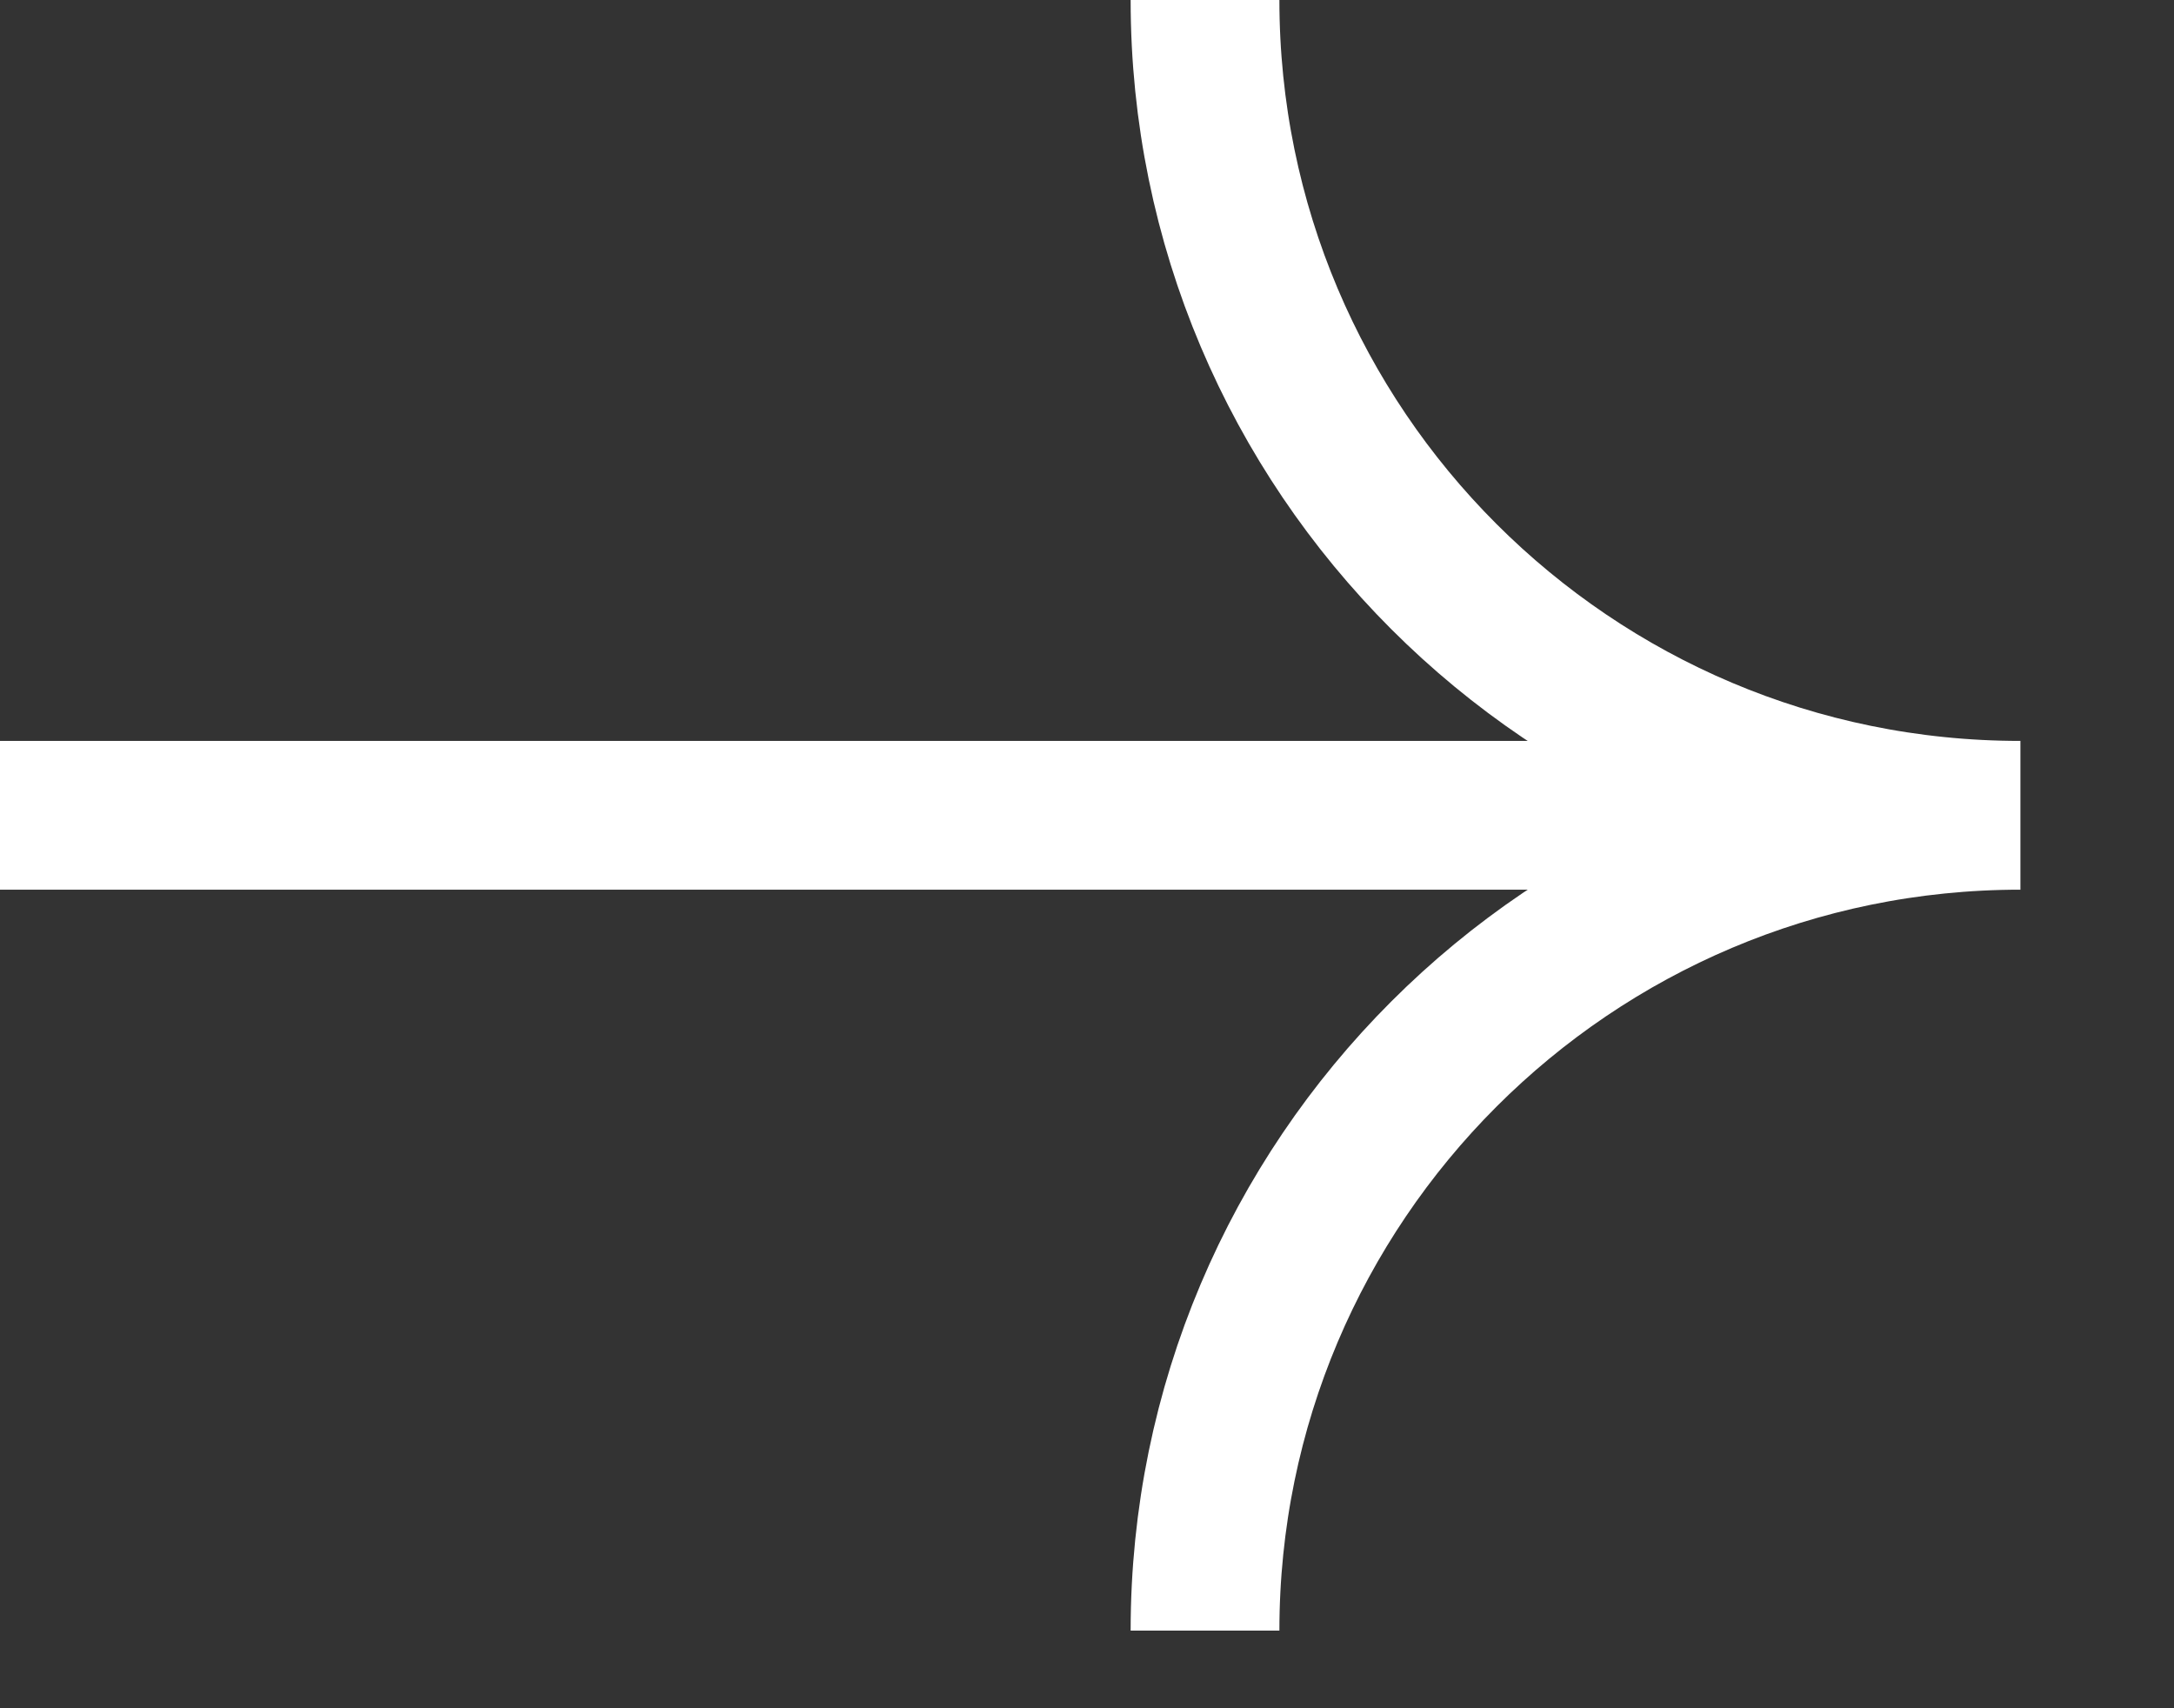 <svg width="14" height="11" viewBox="0 0 14 11" fill="none" xmlns="http://www.w3.org/2000/svg">
<rect x="0" y="0" width="14" height="11" fill="#333333" stroke="none"/>
<path d="M0 5.25L10.804 5.25" stroke="white" stroke-width="0.958" stroke-miterlimit="10"/>
<path d="M7.76 10.5C7.76 7.601 10.111 5.25 13.01 5.25" stroke="white" stroke-width="0.958" stroke-miterlimit="10"/>
<path d="M7.76 0C7.76 2.9 10.111 5.25 13.01 5.25" stroke="white" stroke-width="0.958" stroke-miterlimit="10"/>
</svg>
